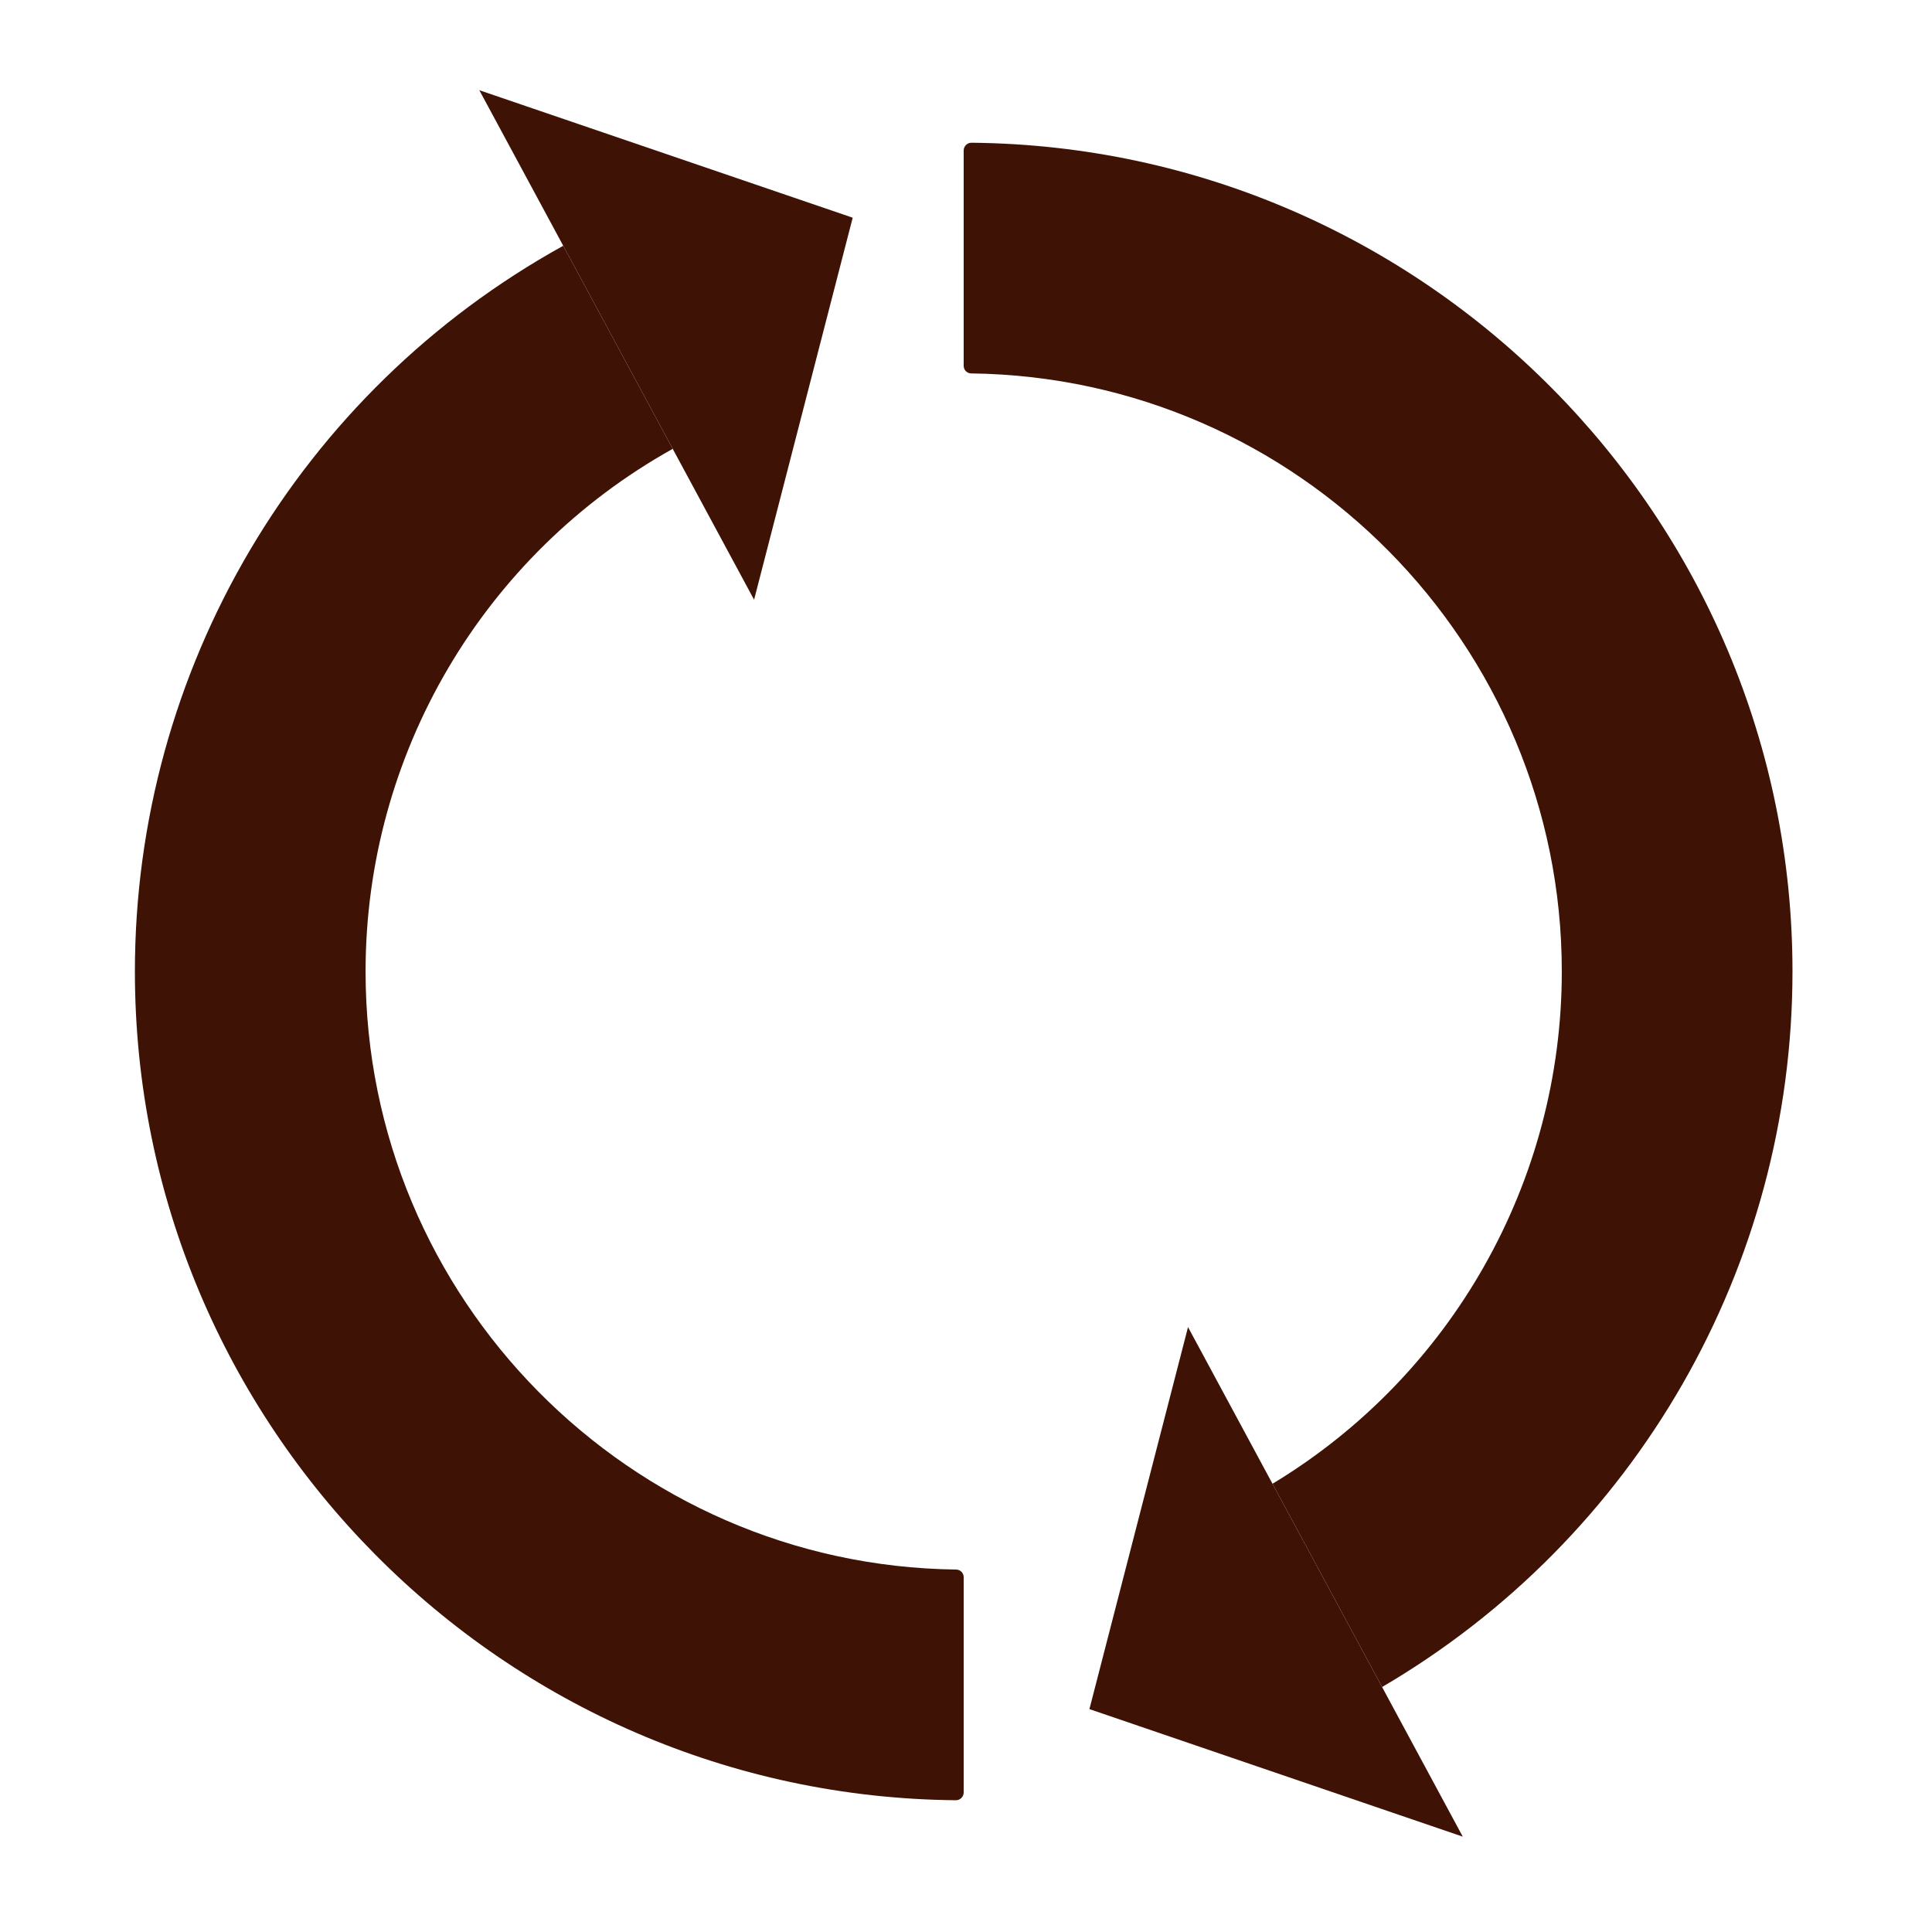 <svg version="1.2" preserveAspectRatio="xMidYMid meet" height="200" viewBox="0 0 150 150" zoomAndPan="magnify" width="200" xmlns:xlink="http://www.w3.org/1999/xlink" xmlns="http://www.w3.org/2000/svg"><defs><clipPath id="289f1965c5"><path d="M 10.473 11 L 139.172 11 L 139.172 140 L 10.473 140 Z M 10.473 11"></path></clipPath><clipPath id="ffbc86ed5c"><path d="M 37 7.004 L 113.691 7.004 L 113.691 142.598 L 37 142.598 Z M 37 7.004"></path></clipPath></defs><g id="805dd98f9c"><g clip-path="url(#289f1965c5)" clip-rule="nonzero"><path d="M 74.234 121.859 C 48.898 121.547 28.383 100.836 28.383 75.426 C 28.383 58.566 37.512 43.062 52.23 34.848 L 43.73 19.082 C 23.207 30.426 10.473 51.984 10.473 75.426 C 10.473 110.703 39.012 139.441 74.211 139.77 C 74.547 139.773 74.82 139.5 74.82 139.168 L 74.82 122.449 C 74.82 122.125 74.559 121.863 74.234 121.859 Z M 107.305 130.98 L 98.797 115.199 C 112.699 106.801 121.258 91.746 121.258 75.426 C 121.258 50.016 100.742 29.309 75.406 28.992 C 75.082 28.988 74.82 28.73 74.82 28.406 L 74.82 11.688 C 74.82 11.352 75.094 11.078 75.426 11.082 C 110.629 11.41 139.168 40.148 139.168 75.426 C 139.168 98.336 127.008 119.441 107.305 130.98" style="stroke:none;fill-rule:nonzero;fill:#3e1305;fill-opacity:1;"></path></g><g clip-path="url(#ffbc86ed5c)" clip-rule="nonzero"><path d="M 58.547 46.562 L 66.203 16.902 L 37.215 7.004 L 43.73 19.082 L 52.23 34.848 Z M 98.797 115.199 L 107.305 130.98 L 113.57 142.598 L 84.582 132.695 L 92.238 103.035 L 98.797 115.199" style="stroke:none;fill-rule:nonzero;fill:#3e1305;fill-opacity:1;"></path></g></g></svg>